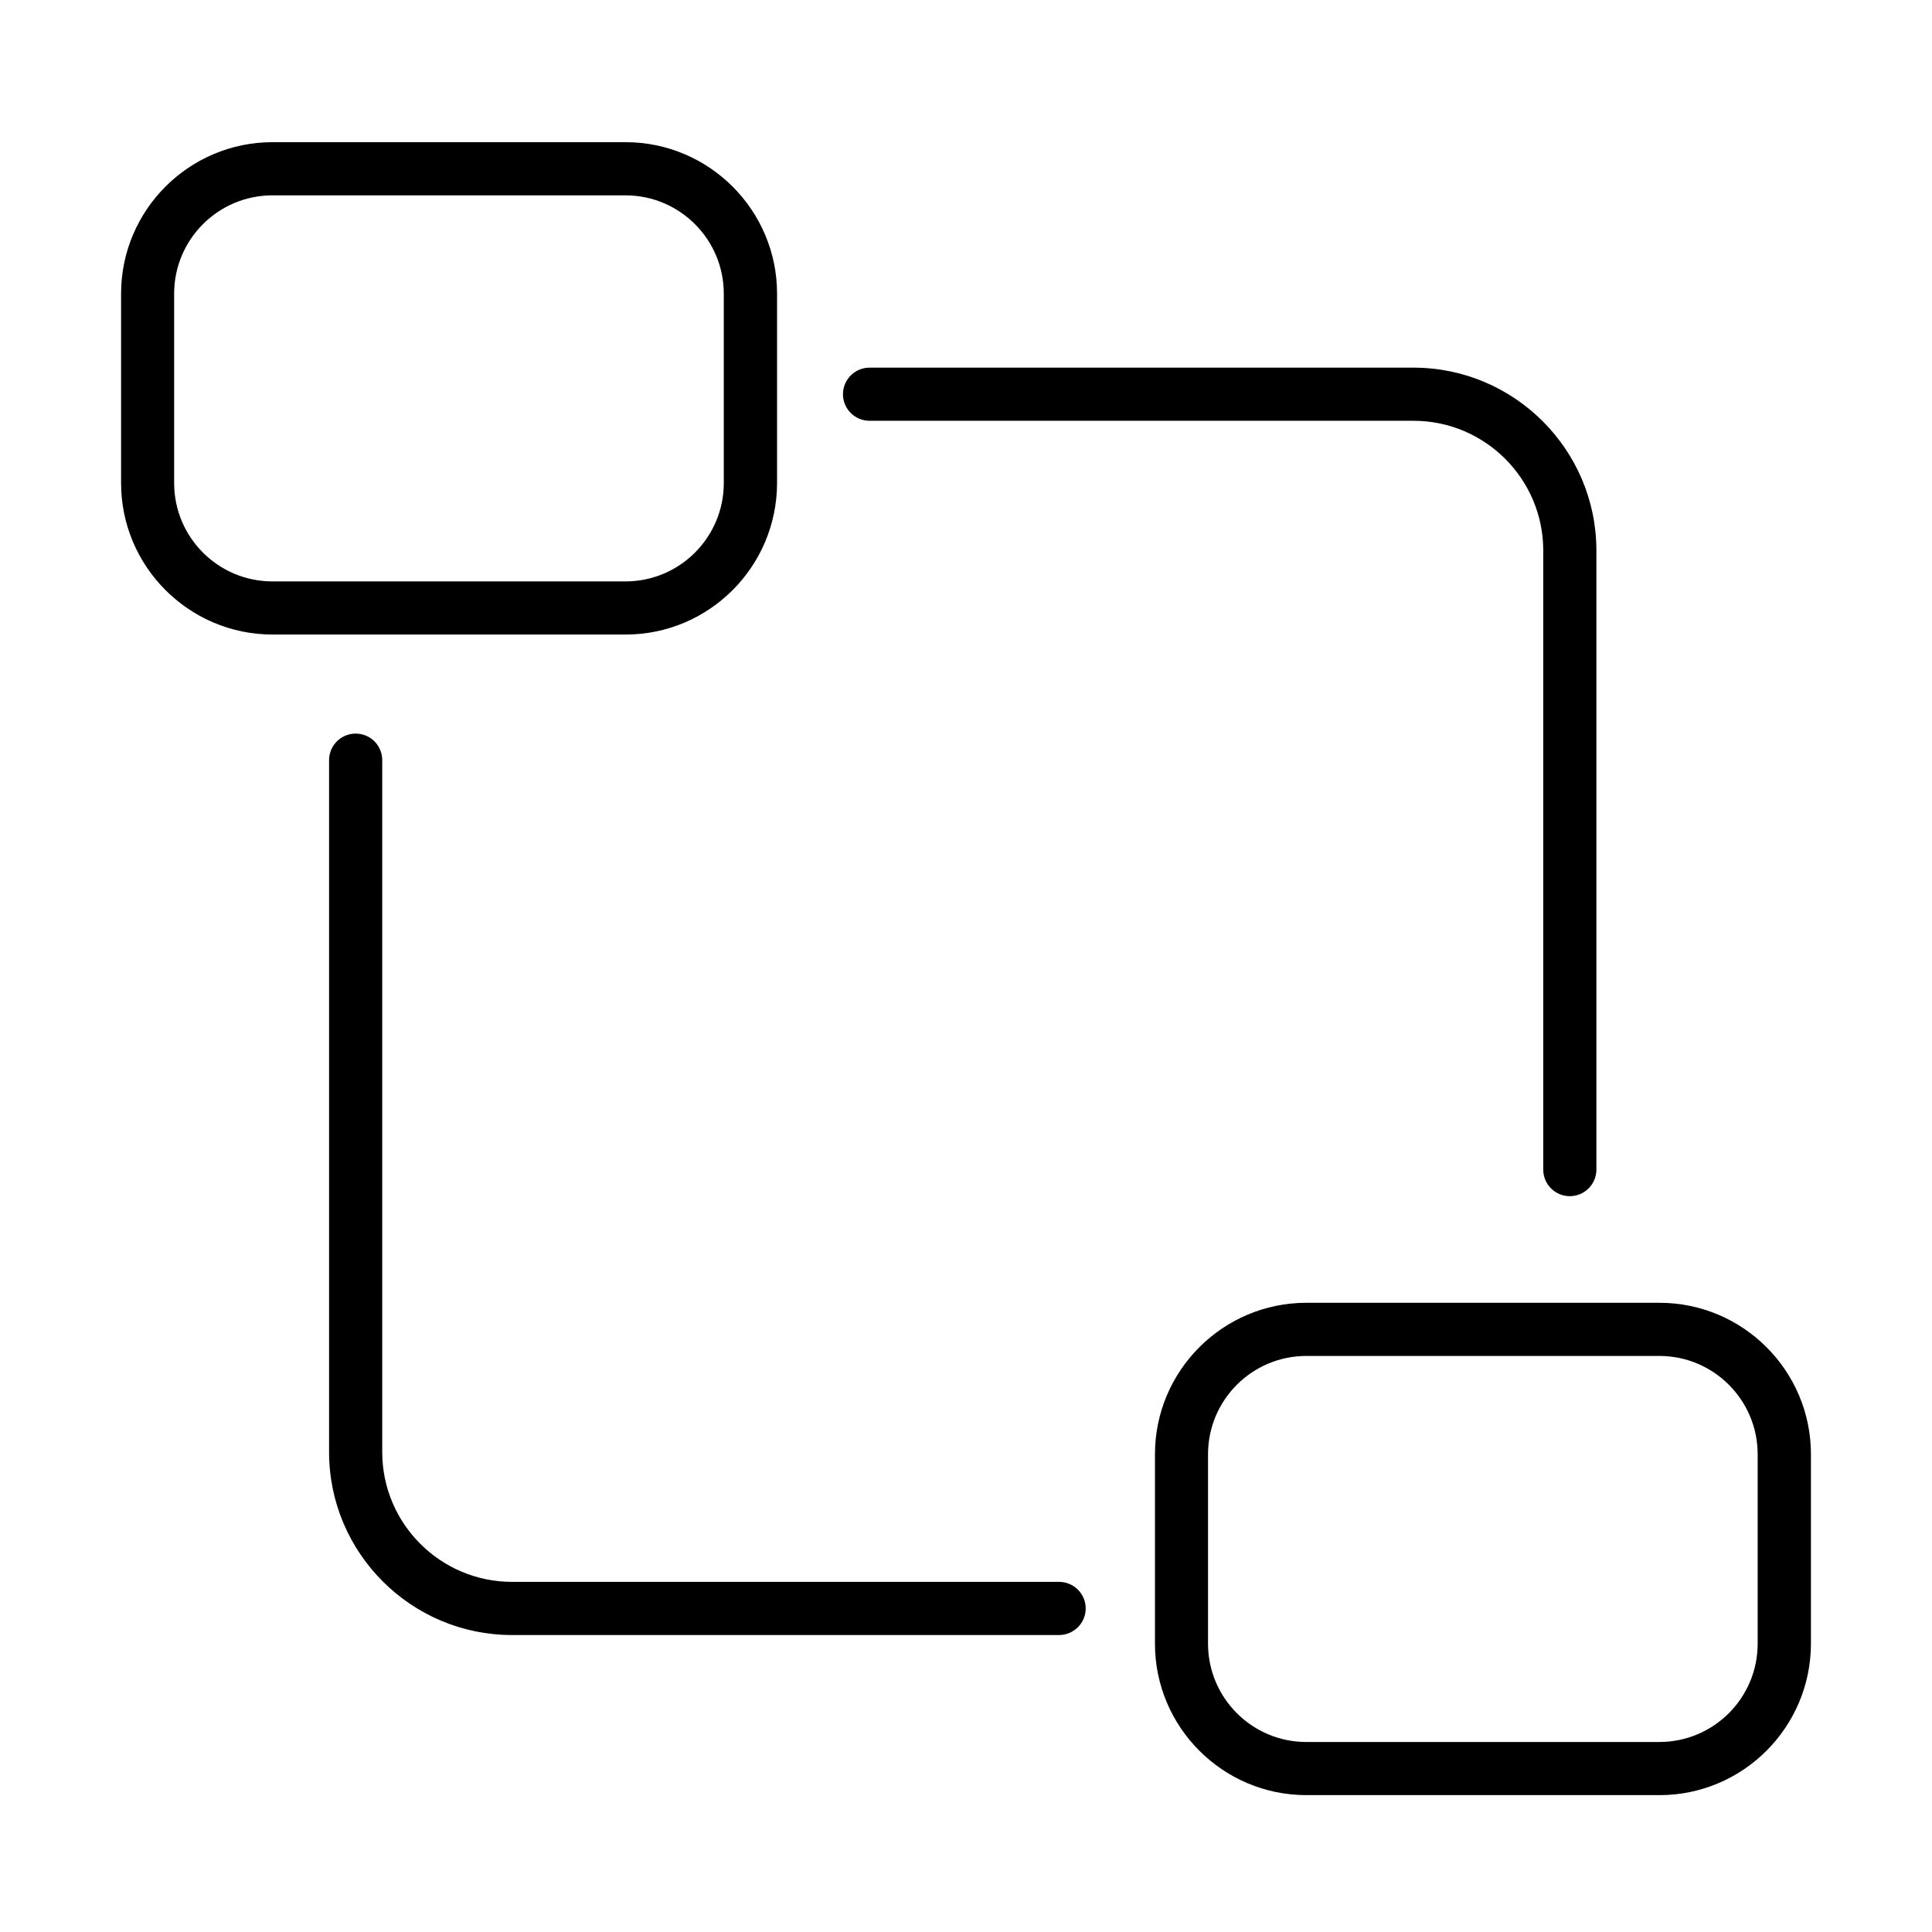 <?xml version="1.0" encoding="UTF-8"?>
<!-- Uploaded to: ICON Repo, www.iconrepo.com, Generator: ICON Repo Mixer Tools -->
<svg fill="#000000" width="800px" height="800px" version="1.1" viewBox="144 144 512 512" xmlns="http://www.w3.org/2000/svg">
 <g>
  <path d="m309.79 312.16h-93.566c-22.121 0-40.137-18.02-40.137-40.137v-50.207c0-22.117 17.988-40.137 40.137-40.137h93.566c22.121 0 40.137 18.02 40.137 40.137v50.207c-0.031 22.145-18.016 40.137-40.137 40.137zm-93.594-116.39c-14.371 0-26.047 11.684-26.047 26.051v50.207c0 14.367 11.676 26.051 26.047 26.051h93.566c14.371 0 26.047-11.684 26.047-26.051v-50.207c0-14.367-11.676-26.051-26.047-26.051z"/>
  <path d="m583.78 619.73h-93.566c-22.121 0-40.137-17.988-40.137-40.137v-50.203c0-22.121 17.988-40.137 40.137-40.137h93.566c22.121 0 40.137 17.988 40.137 40.137v50.203c-0.027 22.148-18.016 40.137-40.137 40.137zm-93.594-116.39c-14.371 0-26.047 11.684-26.047 26.051v50.203c0 14.371 11.676 26.051 26.047 26.051h93.566c14.371 0 26.047-11.68 26.047-26.051v-50.203c0-14.367-11.676-26.051-26.047-26.051z"/>
  <path d="m560.02 461c-3.875 0-7.043-3.137-7.043-7.043v-164.05c0-18.977-15.418-34.395-34.398-34.395h-144.14c-3.875 0-7.043-3.137-7.043-7.043 0-3.875 3.168-7.039 7.043-7.039h144.14c26.73 0 48.484 21.75 48.484 48.477v164.05c0 3.879-3.168 7.043-7.043 7.043z"/>
  <path d="m424.65 577.3h-144.96c-26.727 0-48.48-21.75-48.48-48.48v-183.37c0-3.871 3.137-7.039 7.043-7.039 3.902 0 7.043 3.137 7.043 7.039v183.37c0 18.98 15.445 34.395 34.422 34.395h144.96c3.875 0 7.043 3.141 7.043 7.043 0 3.902-3.195 7.043-7.07 7.043z"/>
 </g>
</svg>